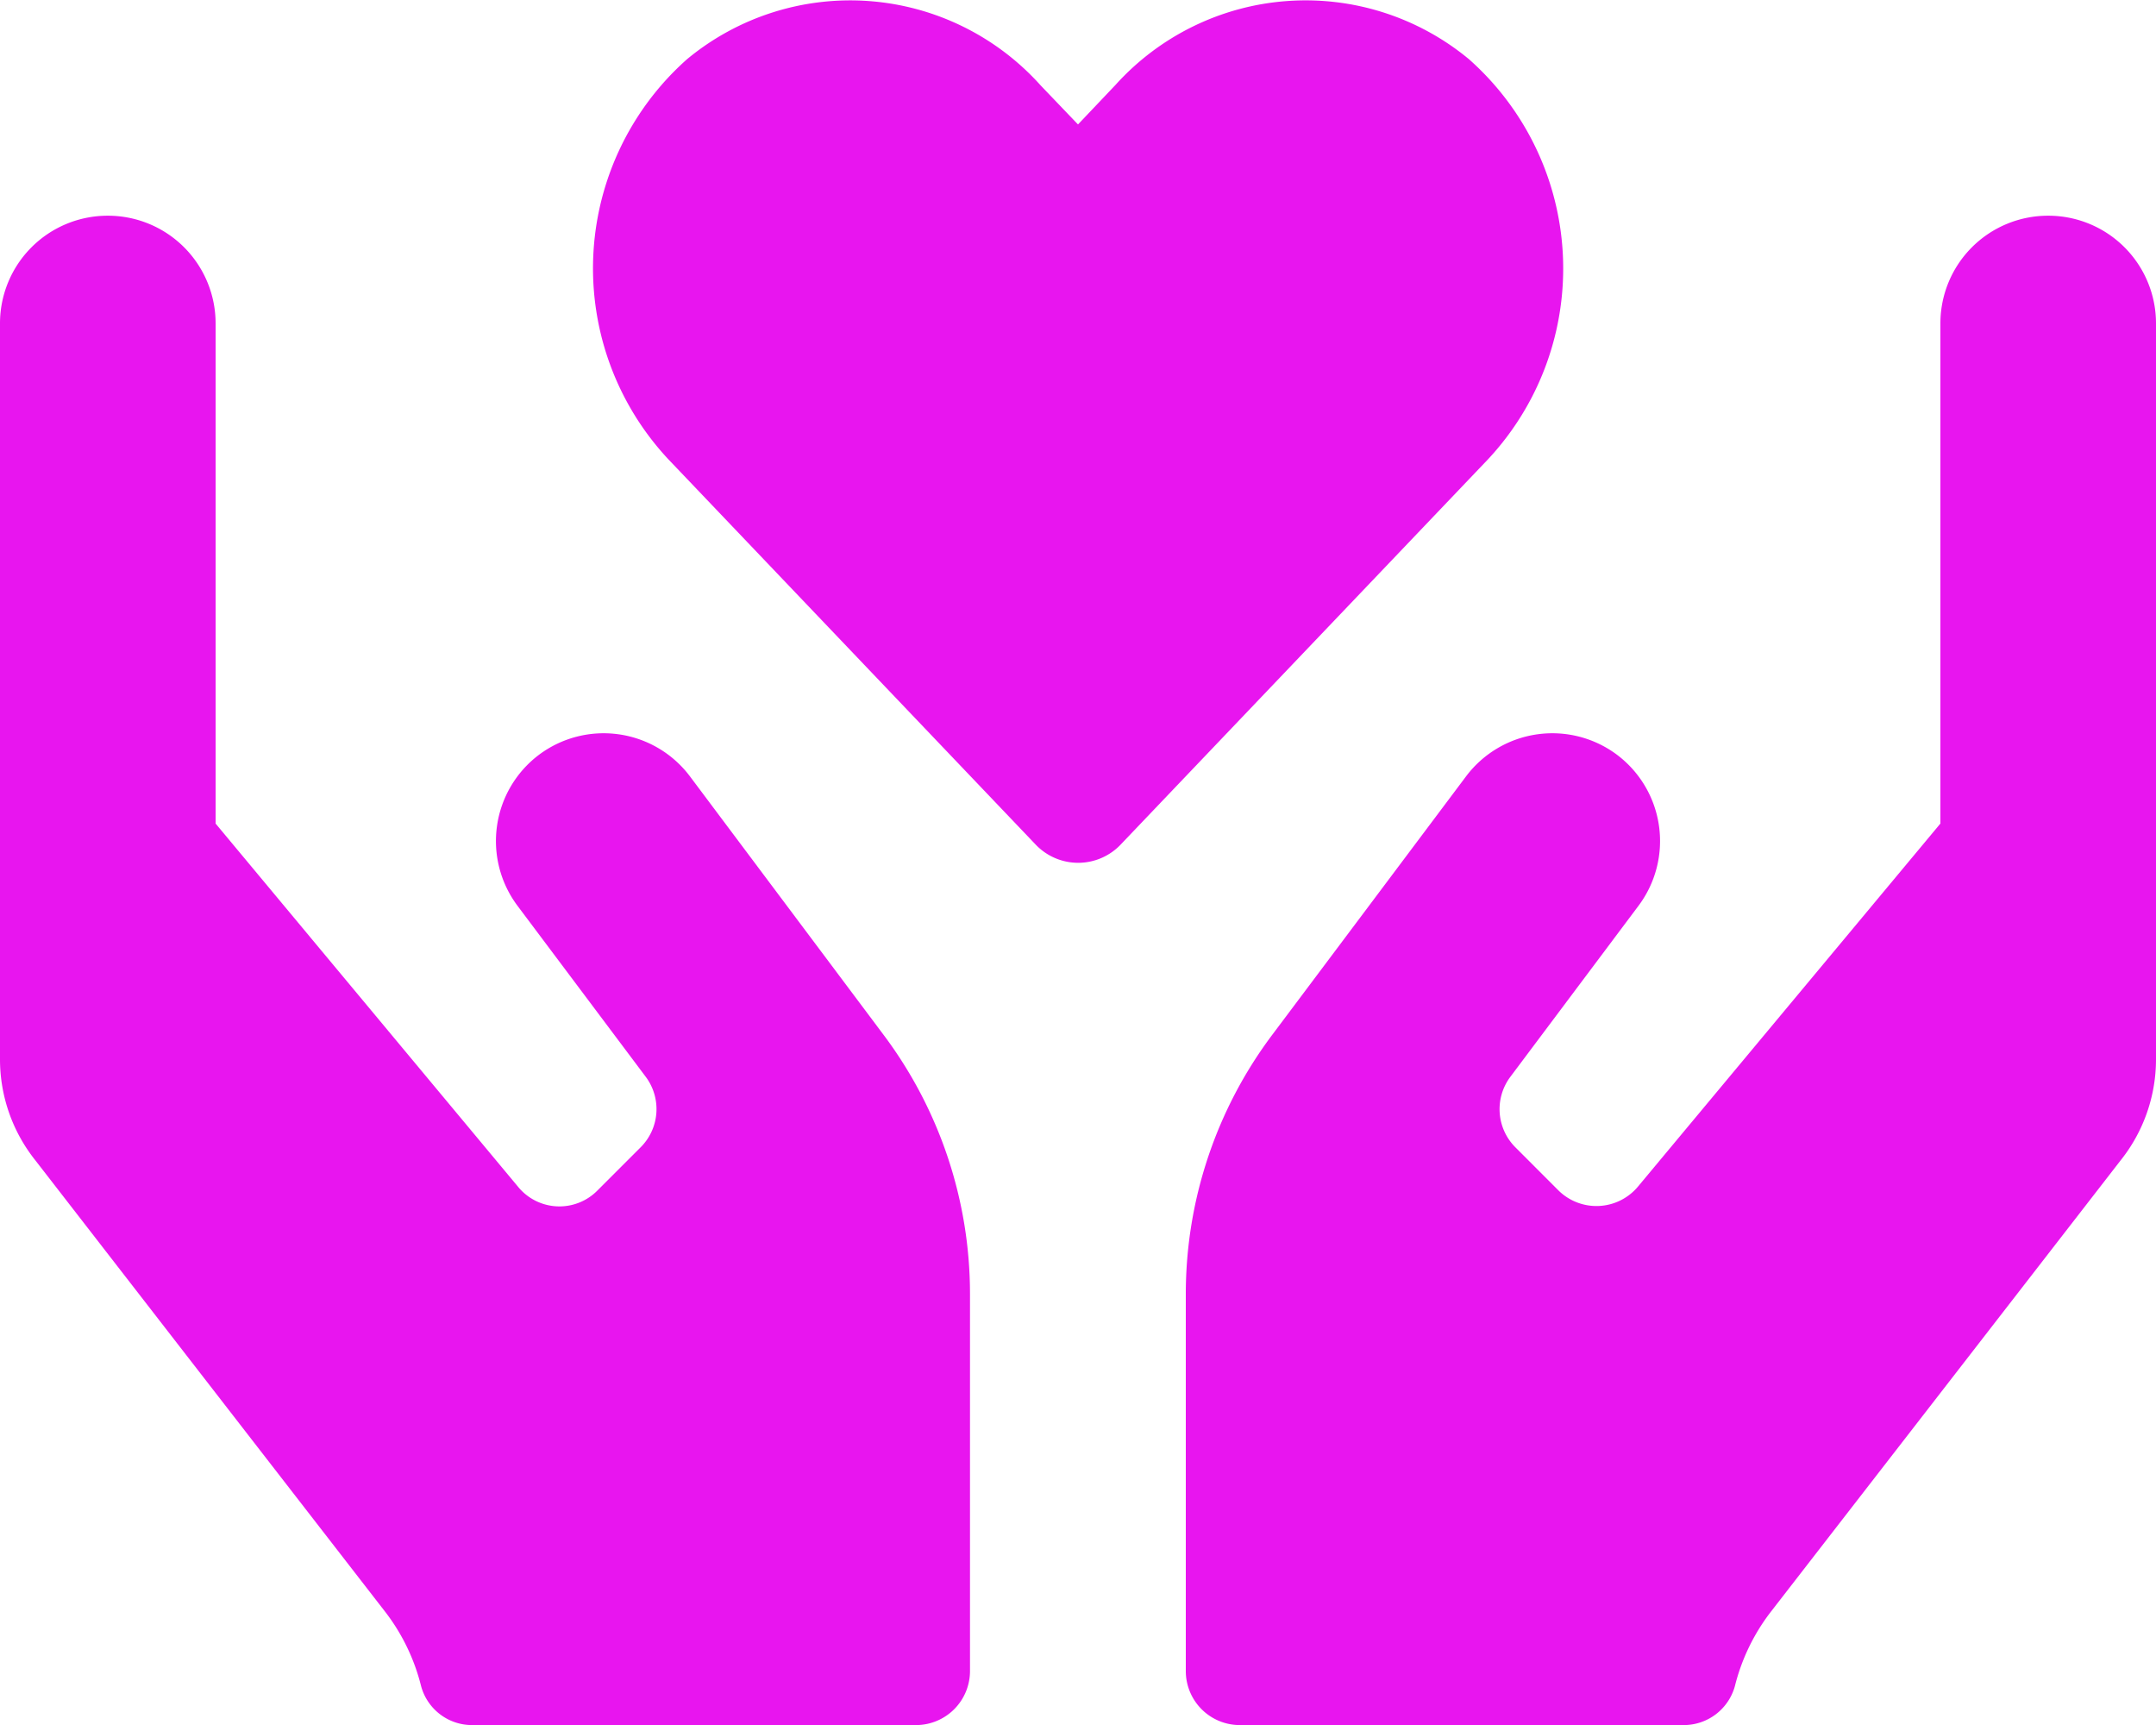 <svg xmlns="http://www.w3.org/2000/svg" width="52.5" height="42.002" viewBox="0 0 52.5 42.002"><path d="M35.766-35.314a6.236,6.236,0,0,0-8.605.632l-.911.96-.911-.952a6.228,6.228,0,0,0-8.605-.64,6.807,6.807,0,0,0-.459,9.745L25.208-16.2a1.429,1.429,0,0,0,2.092,0l8.933-9.368A6.807,6.807,0,0,0,35.766-35.314ZM16.8-17.85a2.628,2.628,0,0,0-3.675-.525A2.629,2.629,0,0,0,12.6-14.7l3.125,4.167A1.312,1.312,0,0,1,15.6-8.818l-1.05,1.05a1.3,1.3,0,0,1-1.936-.09L5.25-16.7V-28.875A2.622,2.622,0,0,0,2.625-31.5,2.622,2.622,0,0,0,0-28.875v17.916A3.942,3.942,0,0,0,.861-8.5L9.4,2.518a4.9,4.9,0,0,1,.853,1.78,1.285,1.285,0,0,0,1.255.952h10.8a1.316,1.316,0,0,0,1.312-1.312V-5.25a10.516,10.516,0,0,0-2.1-6.3ZM49.875-31.5a2.622,2.622,0,0,0-2.625,2.625V-16.7L39.884-7.859a1.317,1.317,0,0,1-1.936.09L36.9-8.818a1.312,1.312,0,0,1-.123-1.714L39.9-14.7a2.629,2.629,0,0,0-.525-3.675,2.628,2.628,0,0,0-3.675.525l-4.725,6.3a10.516,10.516,0,0,0-2.1,6.3V3.937A1.316,1.316,0,0,0,30.187,5.25h10.8A1.292,1.292,0,0,0,42.246,4.3a4.9,4.9,0,0,1,.853-1.78L51.639-8.5a3.942,3.942,0,0,0,.861-2.461V-28.875A2.622,2.622,0,0,0,49.875-31.5Z" transform="translate(0 36.752)" fill="#e815ef"/></svg>